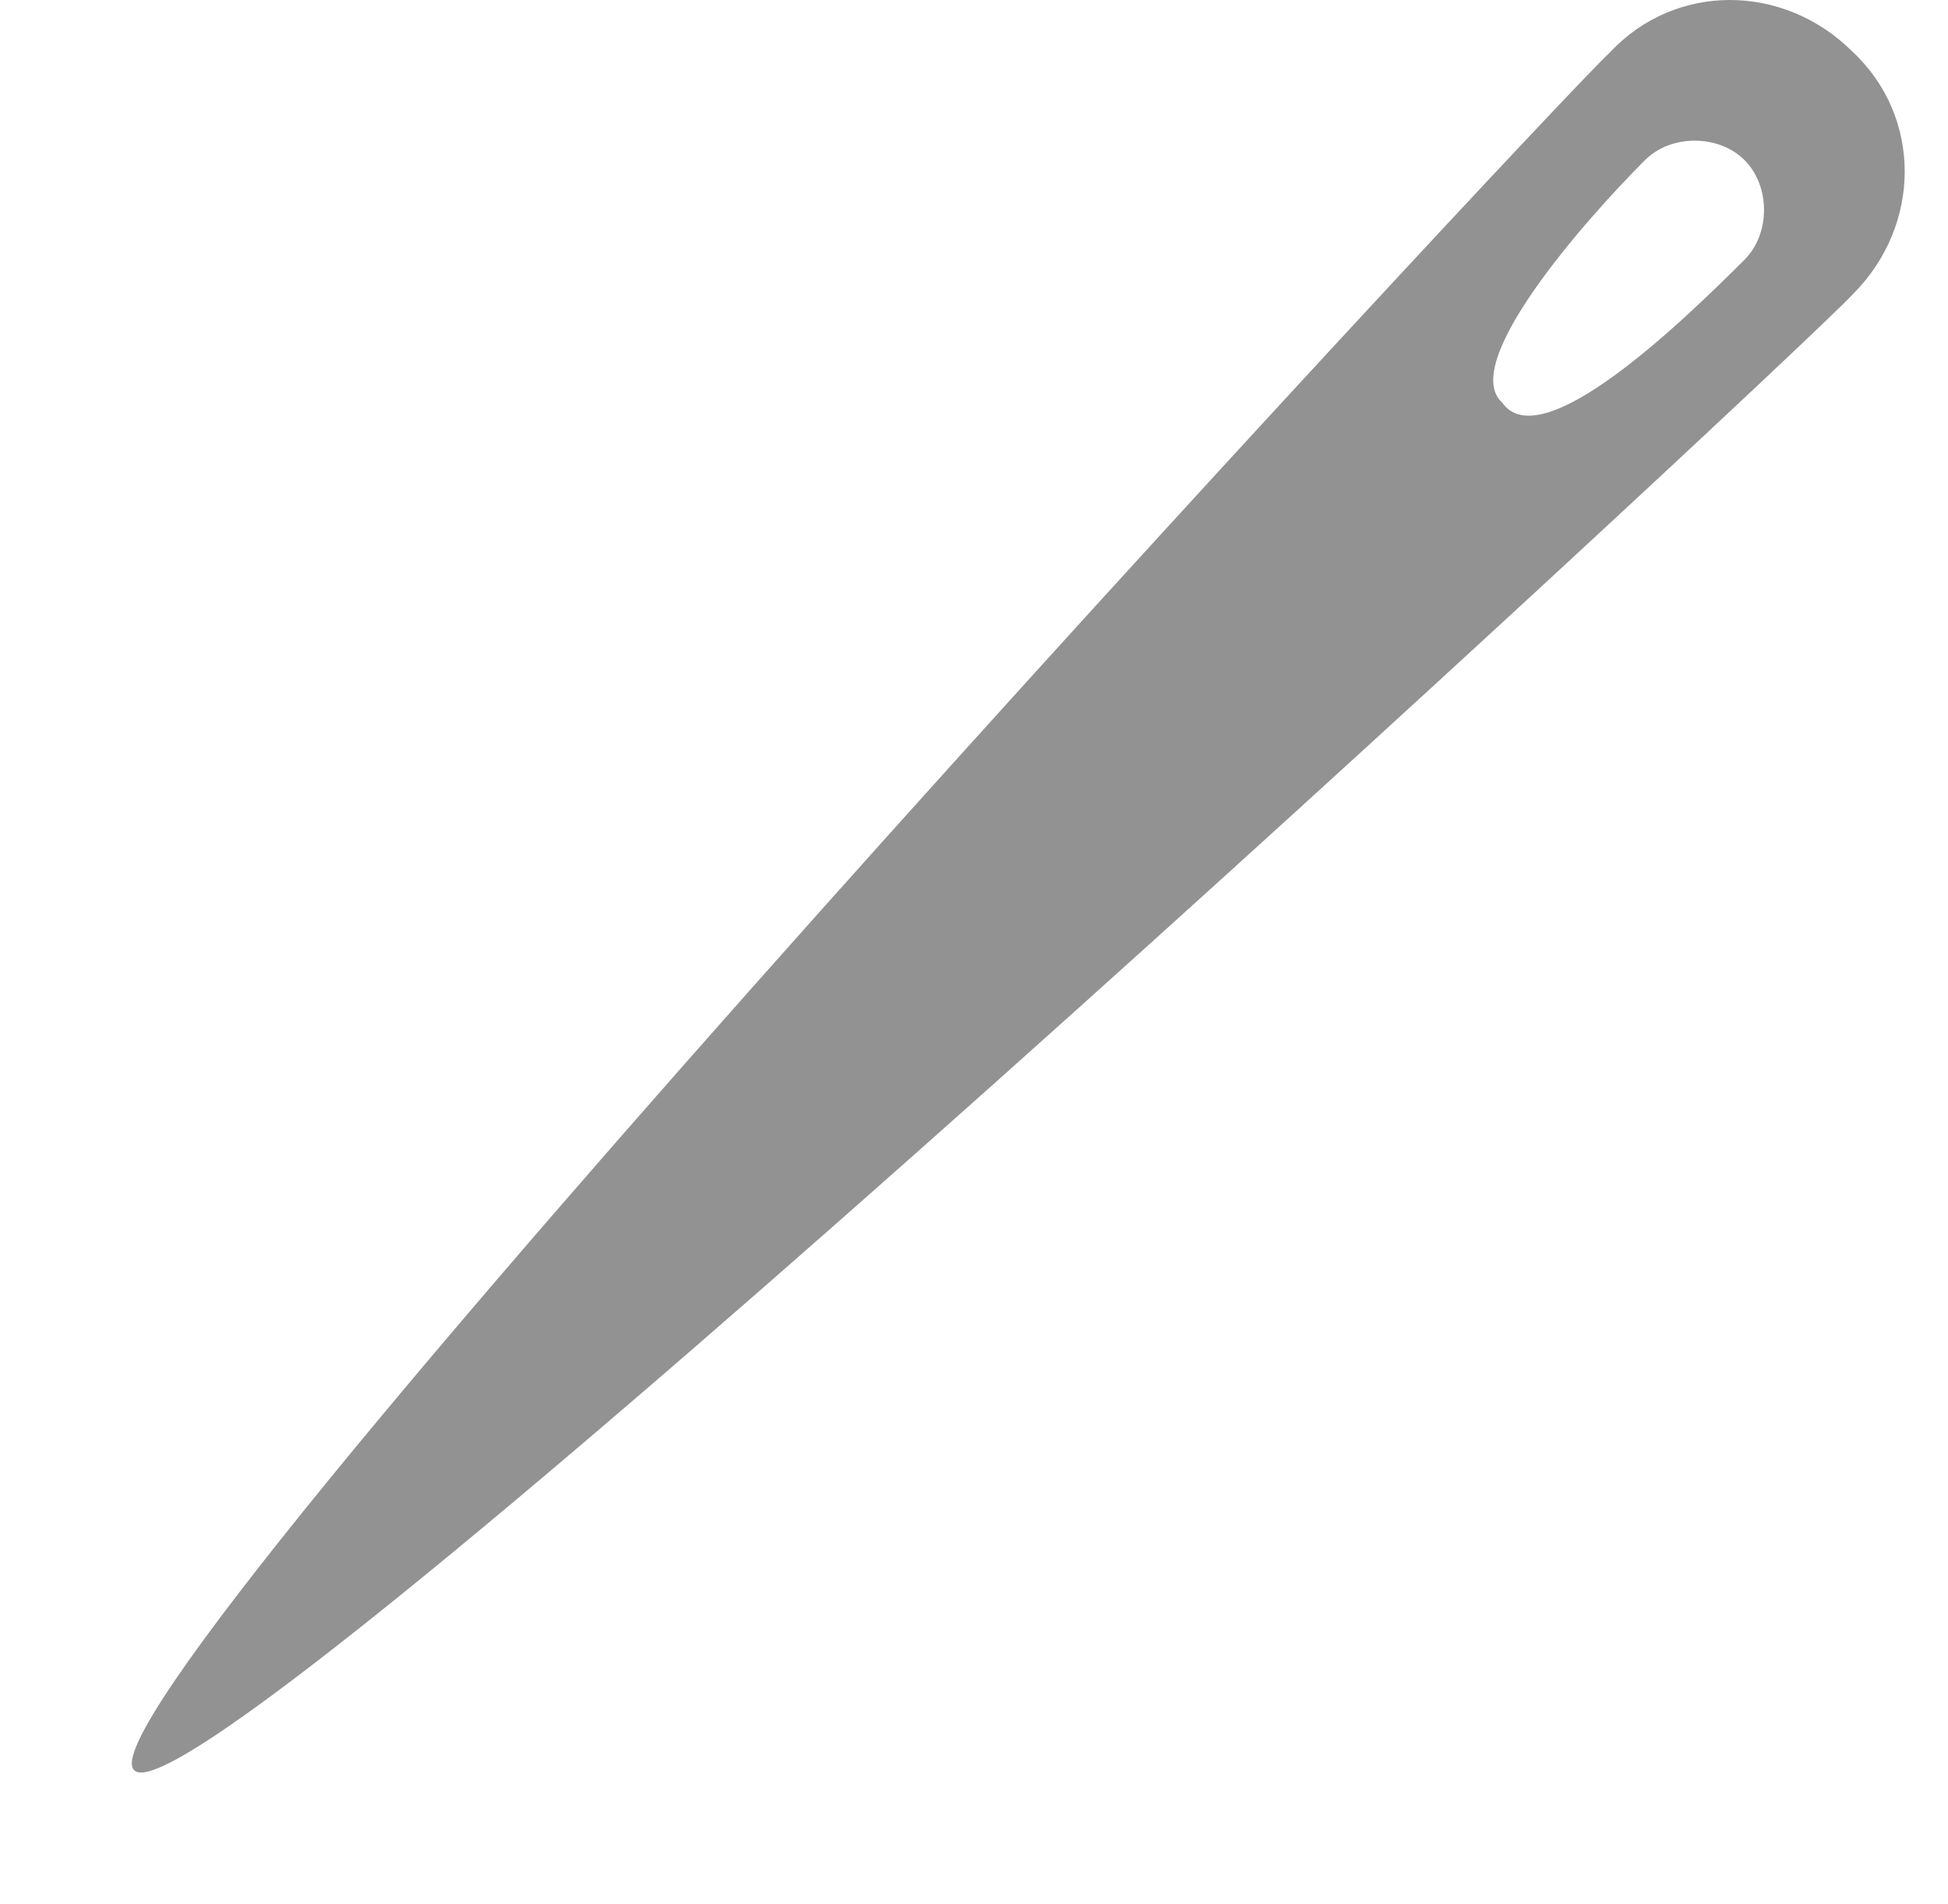 <svg width="45" height="44" viewBox="0 0 45 44" fill="none" xmlns="http://www.w3.org/2000/svg">
	<path d="M42.8,1.2c-1.6-1.6-4.1-1.6-5.6,0C35.6,2.7,1.5,39.4,3.1,40.9C4.6,42.5,41.3,8.4,42.8,6.8
		C44.4,5.2,44.4,2.7,42.8,1.2z M40.3,6c-1.4,1.4-4.7,4.6-5.6,3.3c-1-0.9,1.9-4.2,3.3-5.6c0.6-0.6,1.7-0.6,2.3,0
		C40.9,4.3,40.9,5.4,40.3,6z" fill="#929292"/>
</svg>